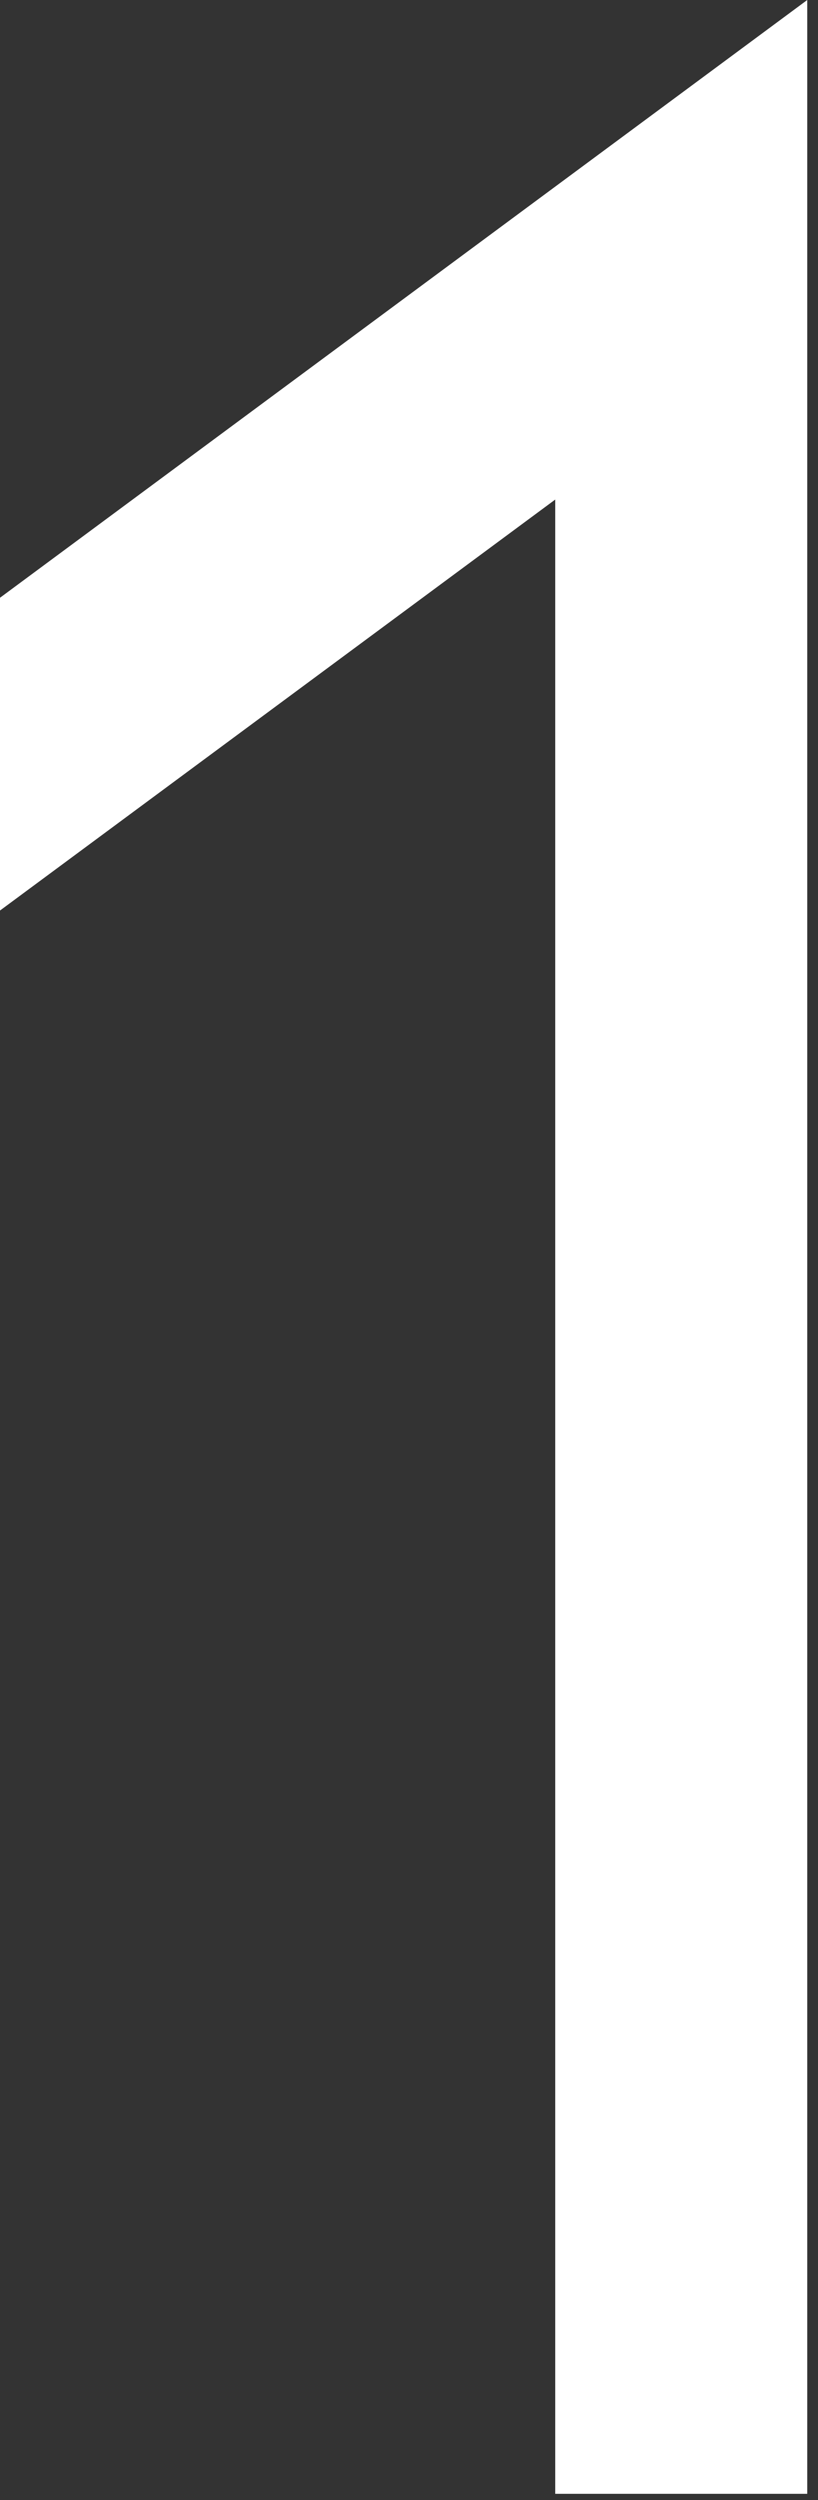 <svg width="73" height="223" viewBox="0 0 73 223" fill="none" xmlns="http://www.w3.org/2000/svg">
<rect x="0" y="0" width="73" height="223" fill="#333333" stroke="none"/>
<path d="M49.55 222.45V44.56L0 81.22V53.32L72.04 0V222.45H49.55Z" fill="white"/>
</svg>
